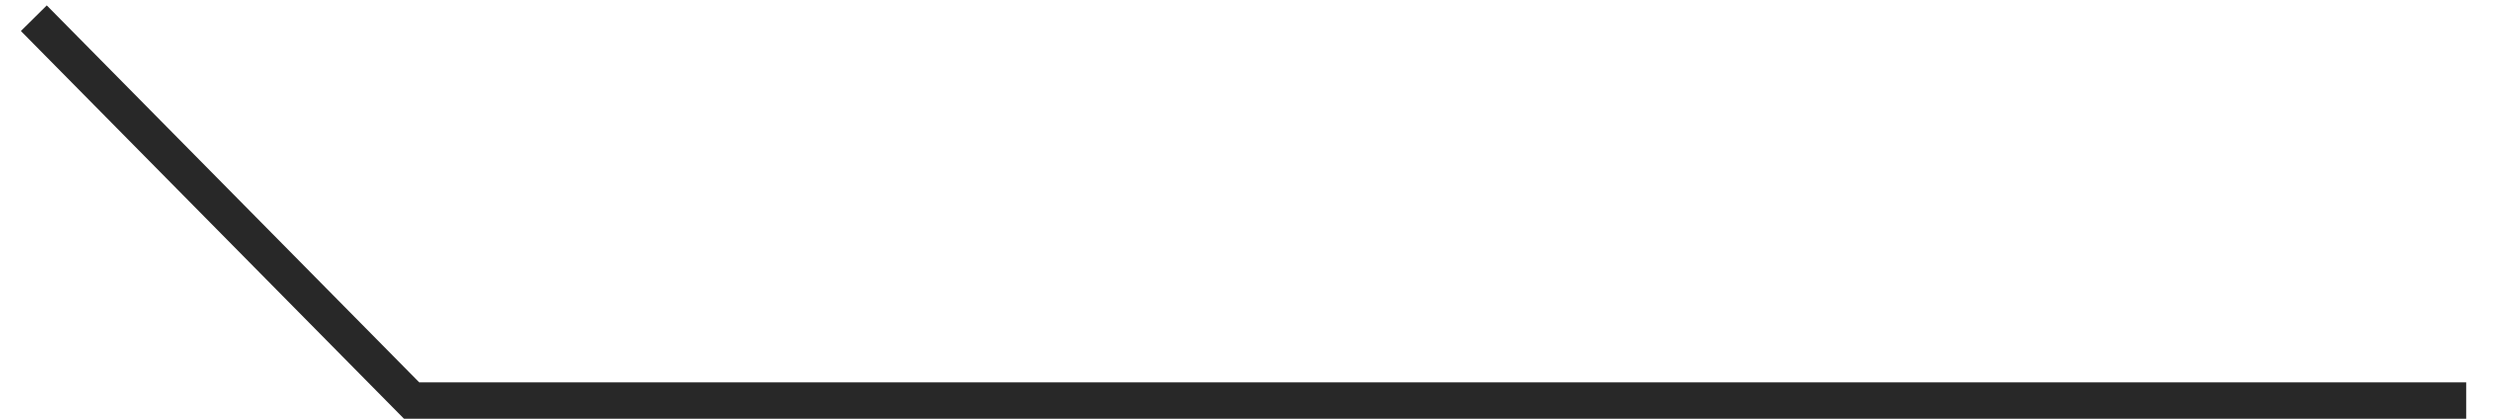 <?xml version="1.0" encoding="UTF-8"?><svg xmlns="http://www.w3.org/2000/svg" xmlns:xlink="http://www.w3.org/1999/xlink" xmlns:svgjs="http://svgjs.dev/svgjs" version="1.1" width="203px" height="34px" viewBox="-1.5 -1.5 203.41 34.5" aria-hidden="true"><defs><linearGradient class="cerosgradient" data-cerosgradient="true" id="CerosGradient_id57be3f900" gradientUnits="userSpaceOnUse" x1="50%" y1="100%" x2="50%" y2="0%"><stop offset="0%" stop-color="#d1d1d1"/><stop offset="100%" stop-color="#d1d1d1"/></linearGradient><linearGradient/></defs><g><g transform="matrix(1, 0, 0, 1, 0, 0)"><path d="M0,0l31.124,31.5h169.291" transform="matrix(1,0,0,1,0,0)" fill-rule="nonzero" fill-opacity="0" stroke-miterlimit="28.96" stroke-width="3" stroke="#282828"/></g></g></svg>